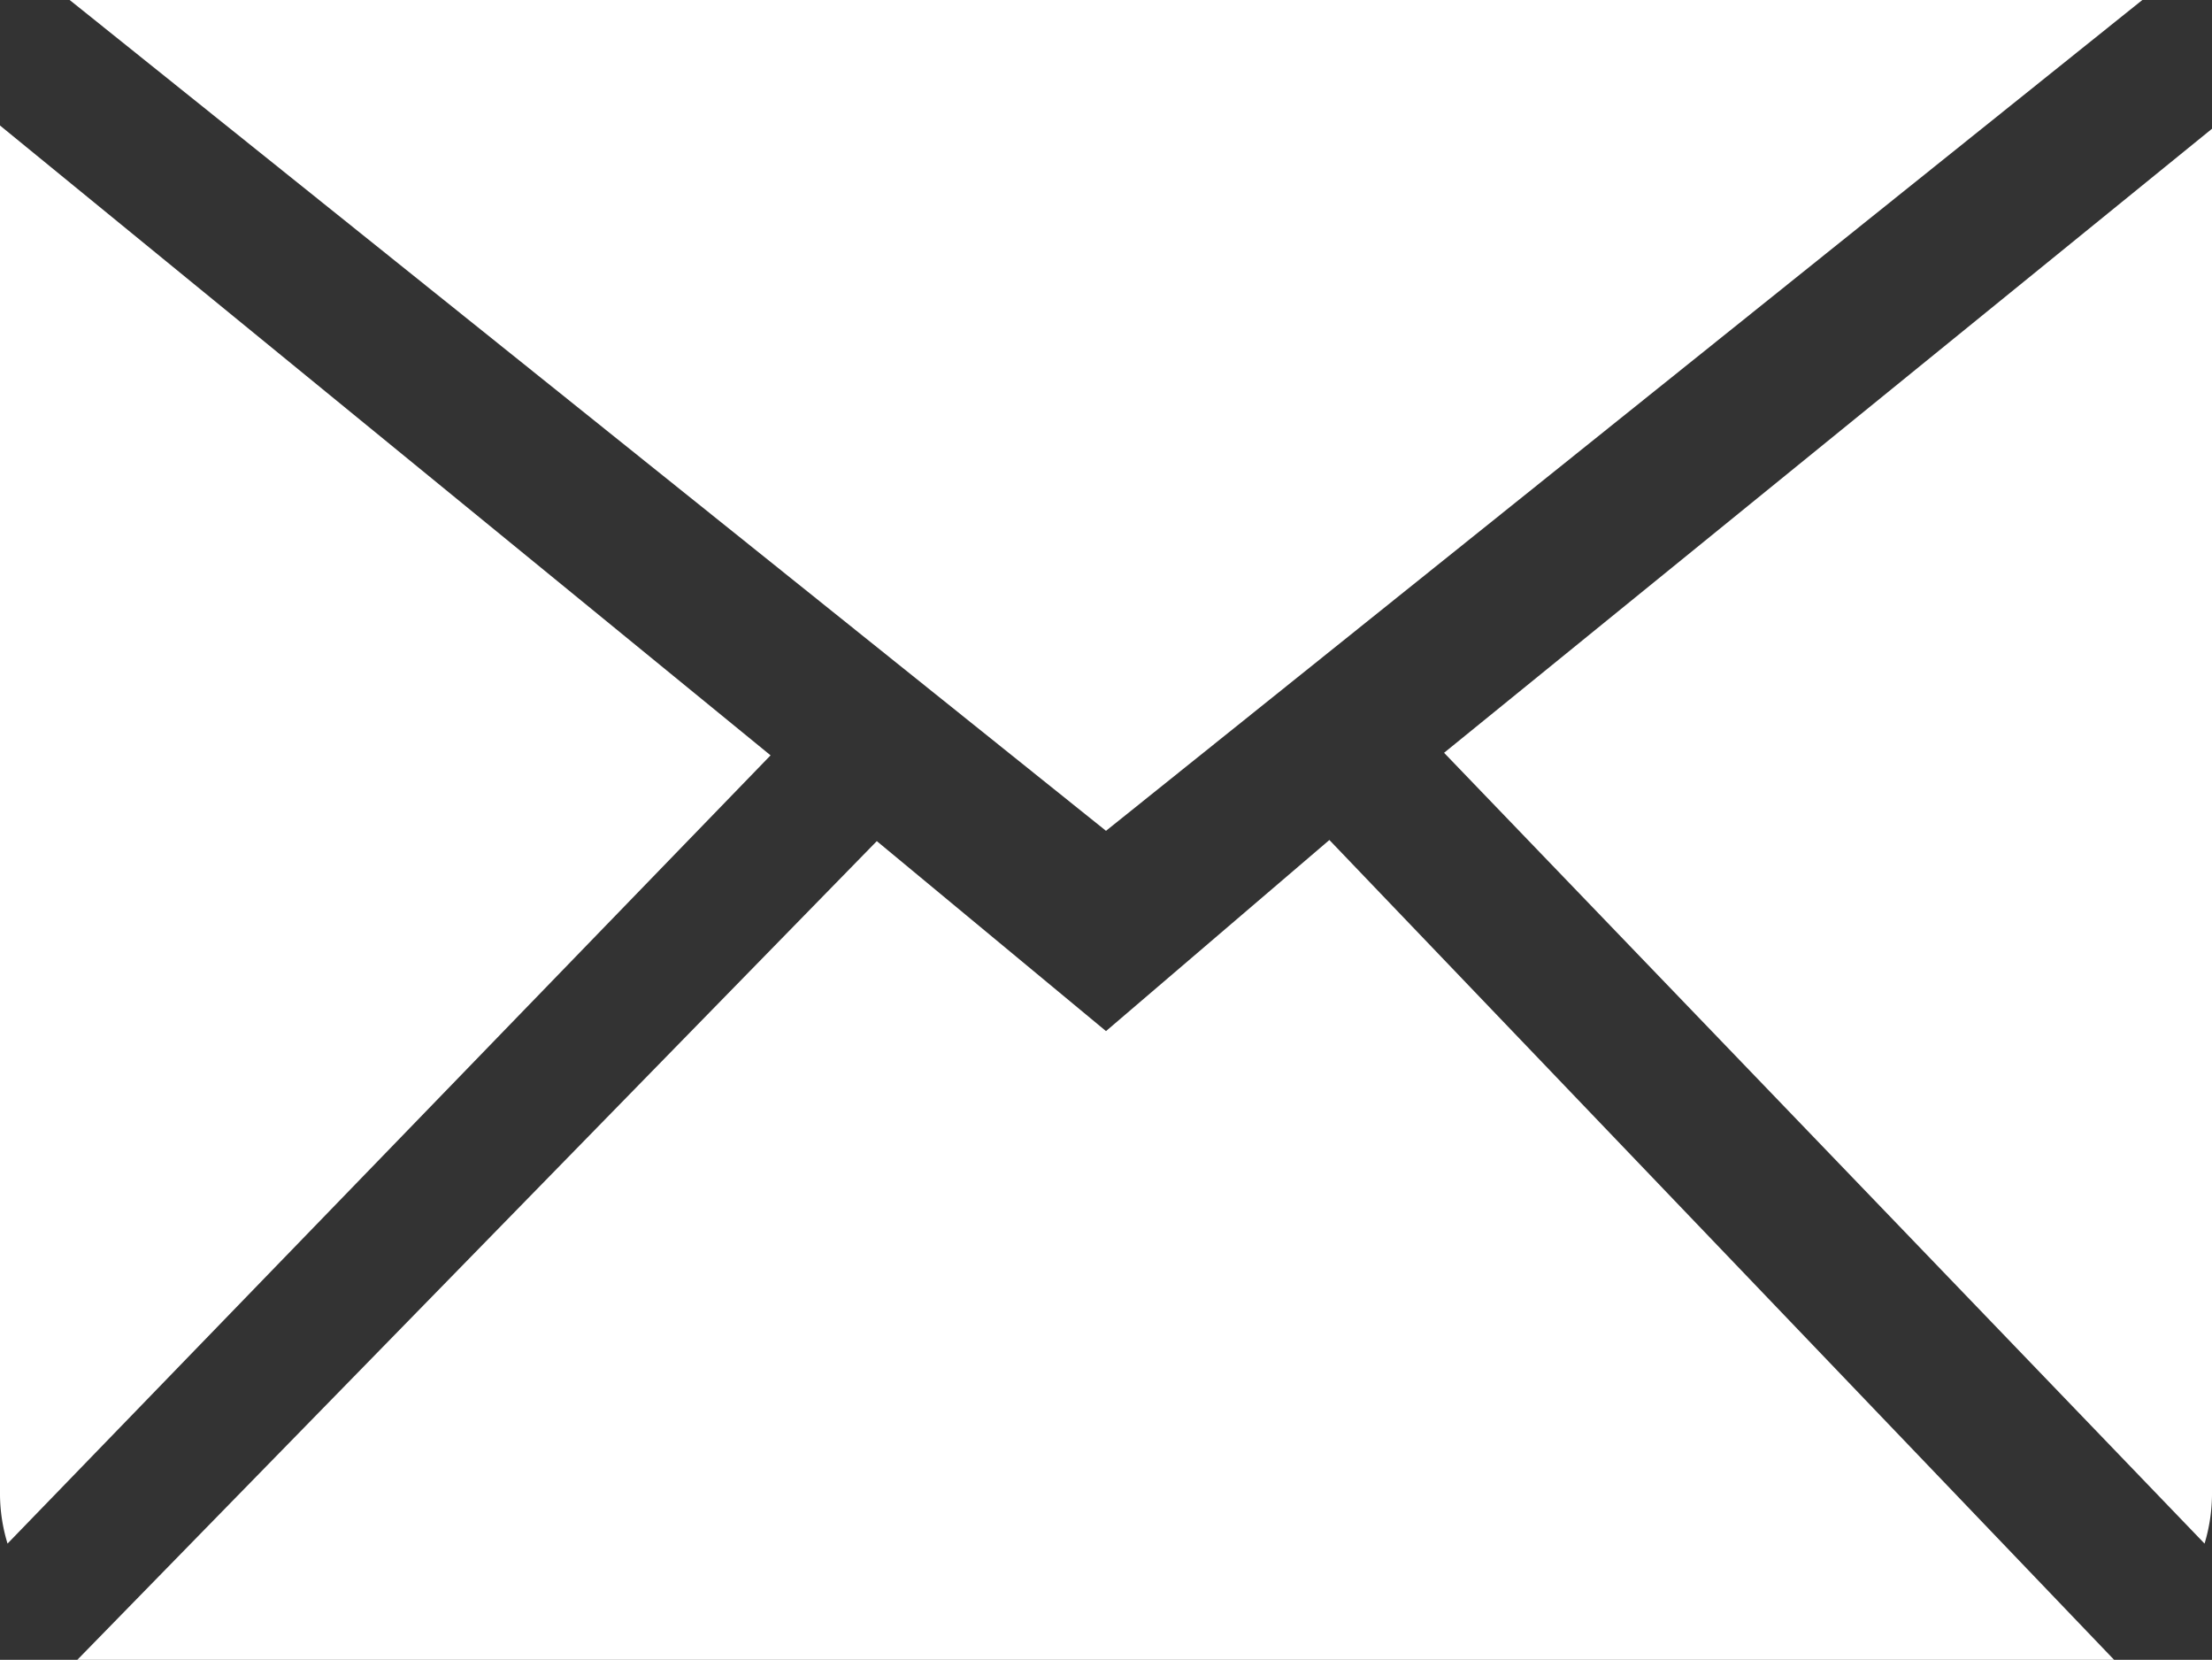 <svg xmlns="http://www.w3.org/2000/svg" width="21.716" height="16.294" viewBox="0 0 21.716 16.294">
  <rect x="0" y="0" width="21.716" height="16.294" fill="#333333" stroke="none"/>
  <g id="new-email-black-back-envelope-symbol-of-interface" transform="translate(0 -76.404)">
    <g id="_x37__18_" transform="translate(0 76.404)">
      <g id="Group_1" data-name="Group 1" transform="translate(0 0)">
        <path id="Path_10" data-name="Path 10" d="M21.037,76.4H.679L10.858,84.56ZM0,77.636V91.085a1.686,1.686,0,0,0,.074.472l7.491-7.738Zm10.858,8.89-2.25-1.865L.757,92.7h20l-7.706-8.05Zm10.858-8.858-7.539,6.126,7.466,7.763a1.722,1.722,0,0,0,.073-.472V77.668Z" transform="translate(0 -76.404)" fill="#fff"/>
      </g>
    </g>
  </g>
</svg>
